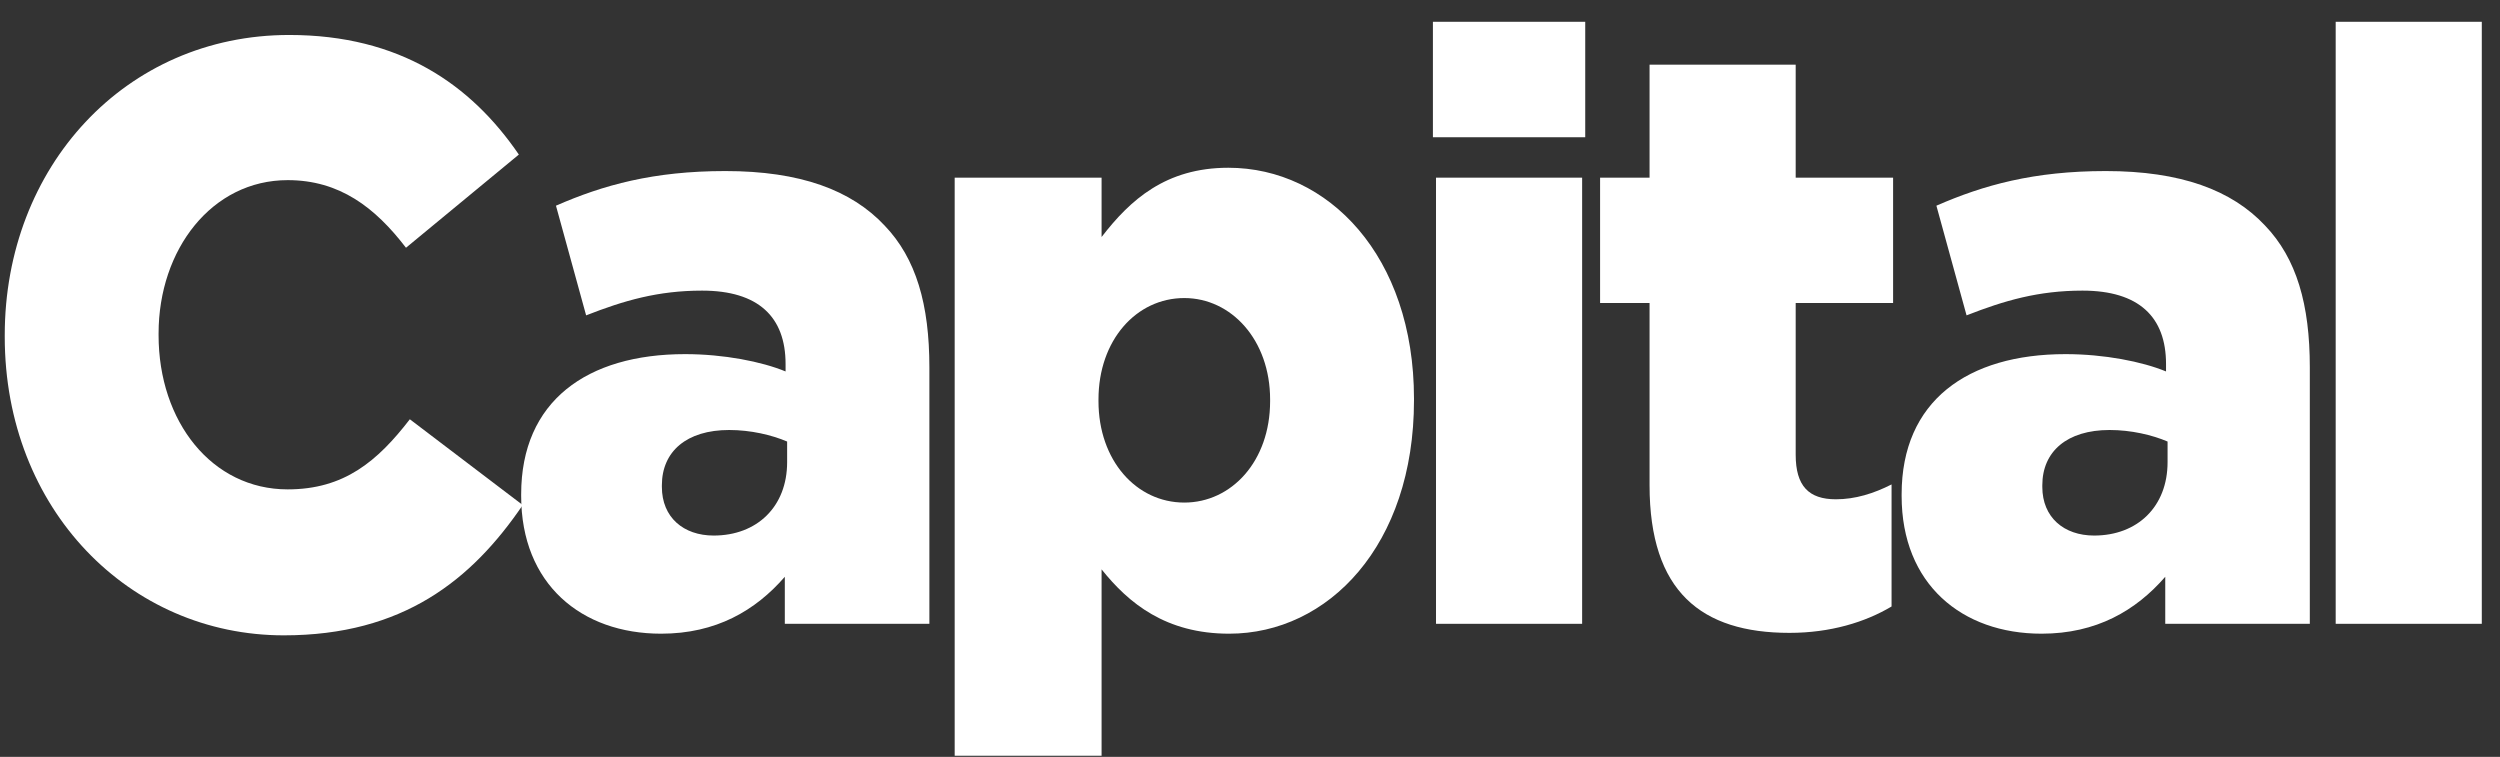 <svg width="109" height="33" viewBox="0 0 109 33" fill="none" xmlns="http://www.w3.org/2000/svg">
<rect x="0" y="0" width="109" height="33" fill="#333333" stroke="none"/>
<path d="M0.207 14.685V14.613C0.207 7.278 5.465 1.525 12.611 1.525C17.431 1.525 20.532 3.683 22.622 6.739L17.701 10.802C16.352 9.04 14.802 7.854 12.543 7.854C9.24 7.854 6.914 10.874 6.914 14.541V14.613C6.914 18.388 9.24 21.337 12.543 21.337C15.004 21.337 16.454 20.114 17.869 18.28L22.791 22.02C20.566 25.292 17.566 27.701 12.375 27.701C5.633 27.701 0.207 22.2 0.207 14.685Z" fill="white"/>
<path d="M22.723 21.624V21.552C22.723 17.49 25.588 15.44 29.869 15.44C31.555 15.44 33.206 15.764 34.251 16.195V15.871C34.251 13.822 33.071 12.671 30.611 12.671C28.689 12.671 27.206 13.103 25.555 13.75L24.24 8.968C26.296 8.069 28.487 7.458 31.622 7.458C34.892 7.458 37.116 8.285 38.566 9.831C39.948 11.269 40.521 13.283 40.521 16.015V27.197H34.218V25.148C32.937 26.622 31.218 27.629 28.824 27.629C25.352 27.629 22.723 25.471 22.723 21.624ZM34.319 20.15V19.251C33.645 18.964 32.734 18.748 31.791 18.748C29.937 18.748 28.858 19.683 28.858 21.157V21.229C28.858 22.559 29.802 23.35 31.116 23.35C33.004 23.35 34.319 22.092 34.319 20.15Z" fill="white"/>
<path d="M41.624 7.746H48.029V10.334C49.276 8.716 50.826 7.314 53.556 7.314C57.907 7.314 61.65 11.161 61.65 17.382V17.454C61.65 23.782 57.907 27.629 53.59 27.629C50.826 27.629 49.208 26.299 48.029 24.824V32.95H41.624V7.746ZM55.377 17.49V17.418C55.377 14.829 53.691 12.995 51.635 12.995C49.545 12.995 47.894 14.829 47.894 17.418V17.49C47.894 20.078 49.545 21.912 51.635 21.912C53.691 21.912 55.377 20.114 55.377 17.49Z" fill="white"/>
<path d="M62.475 0.95H69.116V5.984H62.475V0.95ZM62.61 7.746H68.981V27.198H62.61V7.746Z" fill="white"/>
<path d="M71.921 21.157V13.211H69.764V7.746H71.921V2.82H78.292V7.746H82.539V13.211H78.292V19.827C78.292 21.193 78.865 21.769 80.044 21.769C80.887 21.769 81.696 21.517 82.472 21.121V26.443C81.326 27.126 79.808 27.593 78.022 27.593C74.179 27.593 71.921 25.796 71.921 21.157Z" fill="white"/>
<path d="M82.911 21.624V21.552C82.911 17.49 85.776 15.44 90.057 15.44C91.742 15.44 93.394 15.764 94.439 16.195V15.871C94.439 13.822 93.259 12.671 90.798 12.671C88.877 12.671 87.394 13.103 85.742 13.75L84.427 8.968C86.484 8.069 88.674 7.458 91.809 7.458C95.079 7.458 97.303 8.285 98.753 9.831C100.135 11.269 100.708 13.283 100.708 16.015V27.197H94.405V25.148C93.124 26.622 91.404 27.629 89.011 27.629C85.54 27.629 82.911 25.471 82.911 21.624ZM94.506 20.15V19.251C93.832 18.964 92.922 18.748 91.978 18.748C90.124 18.748 89.045 19.683 89.045 21.157V21.229C89.045 22.559 89.989 23.35 91.304 23.35C93.191 23.35 94.506 22.092 94.506 20.15Z" fill="white"/>
<path d="M101.836 0.95H108.206V27.198H101.836V0.95Z" fill="white"/>
</svg>
